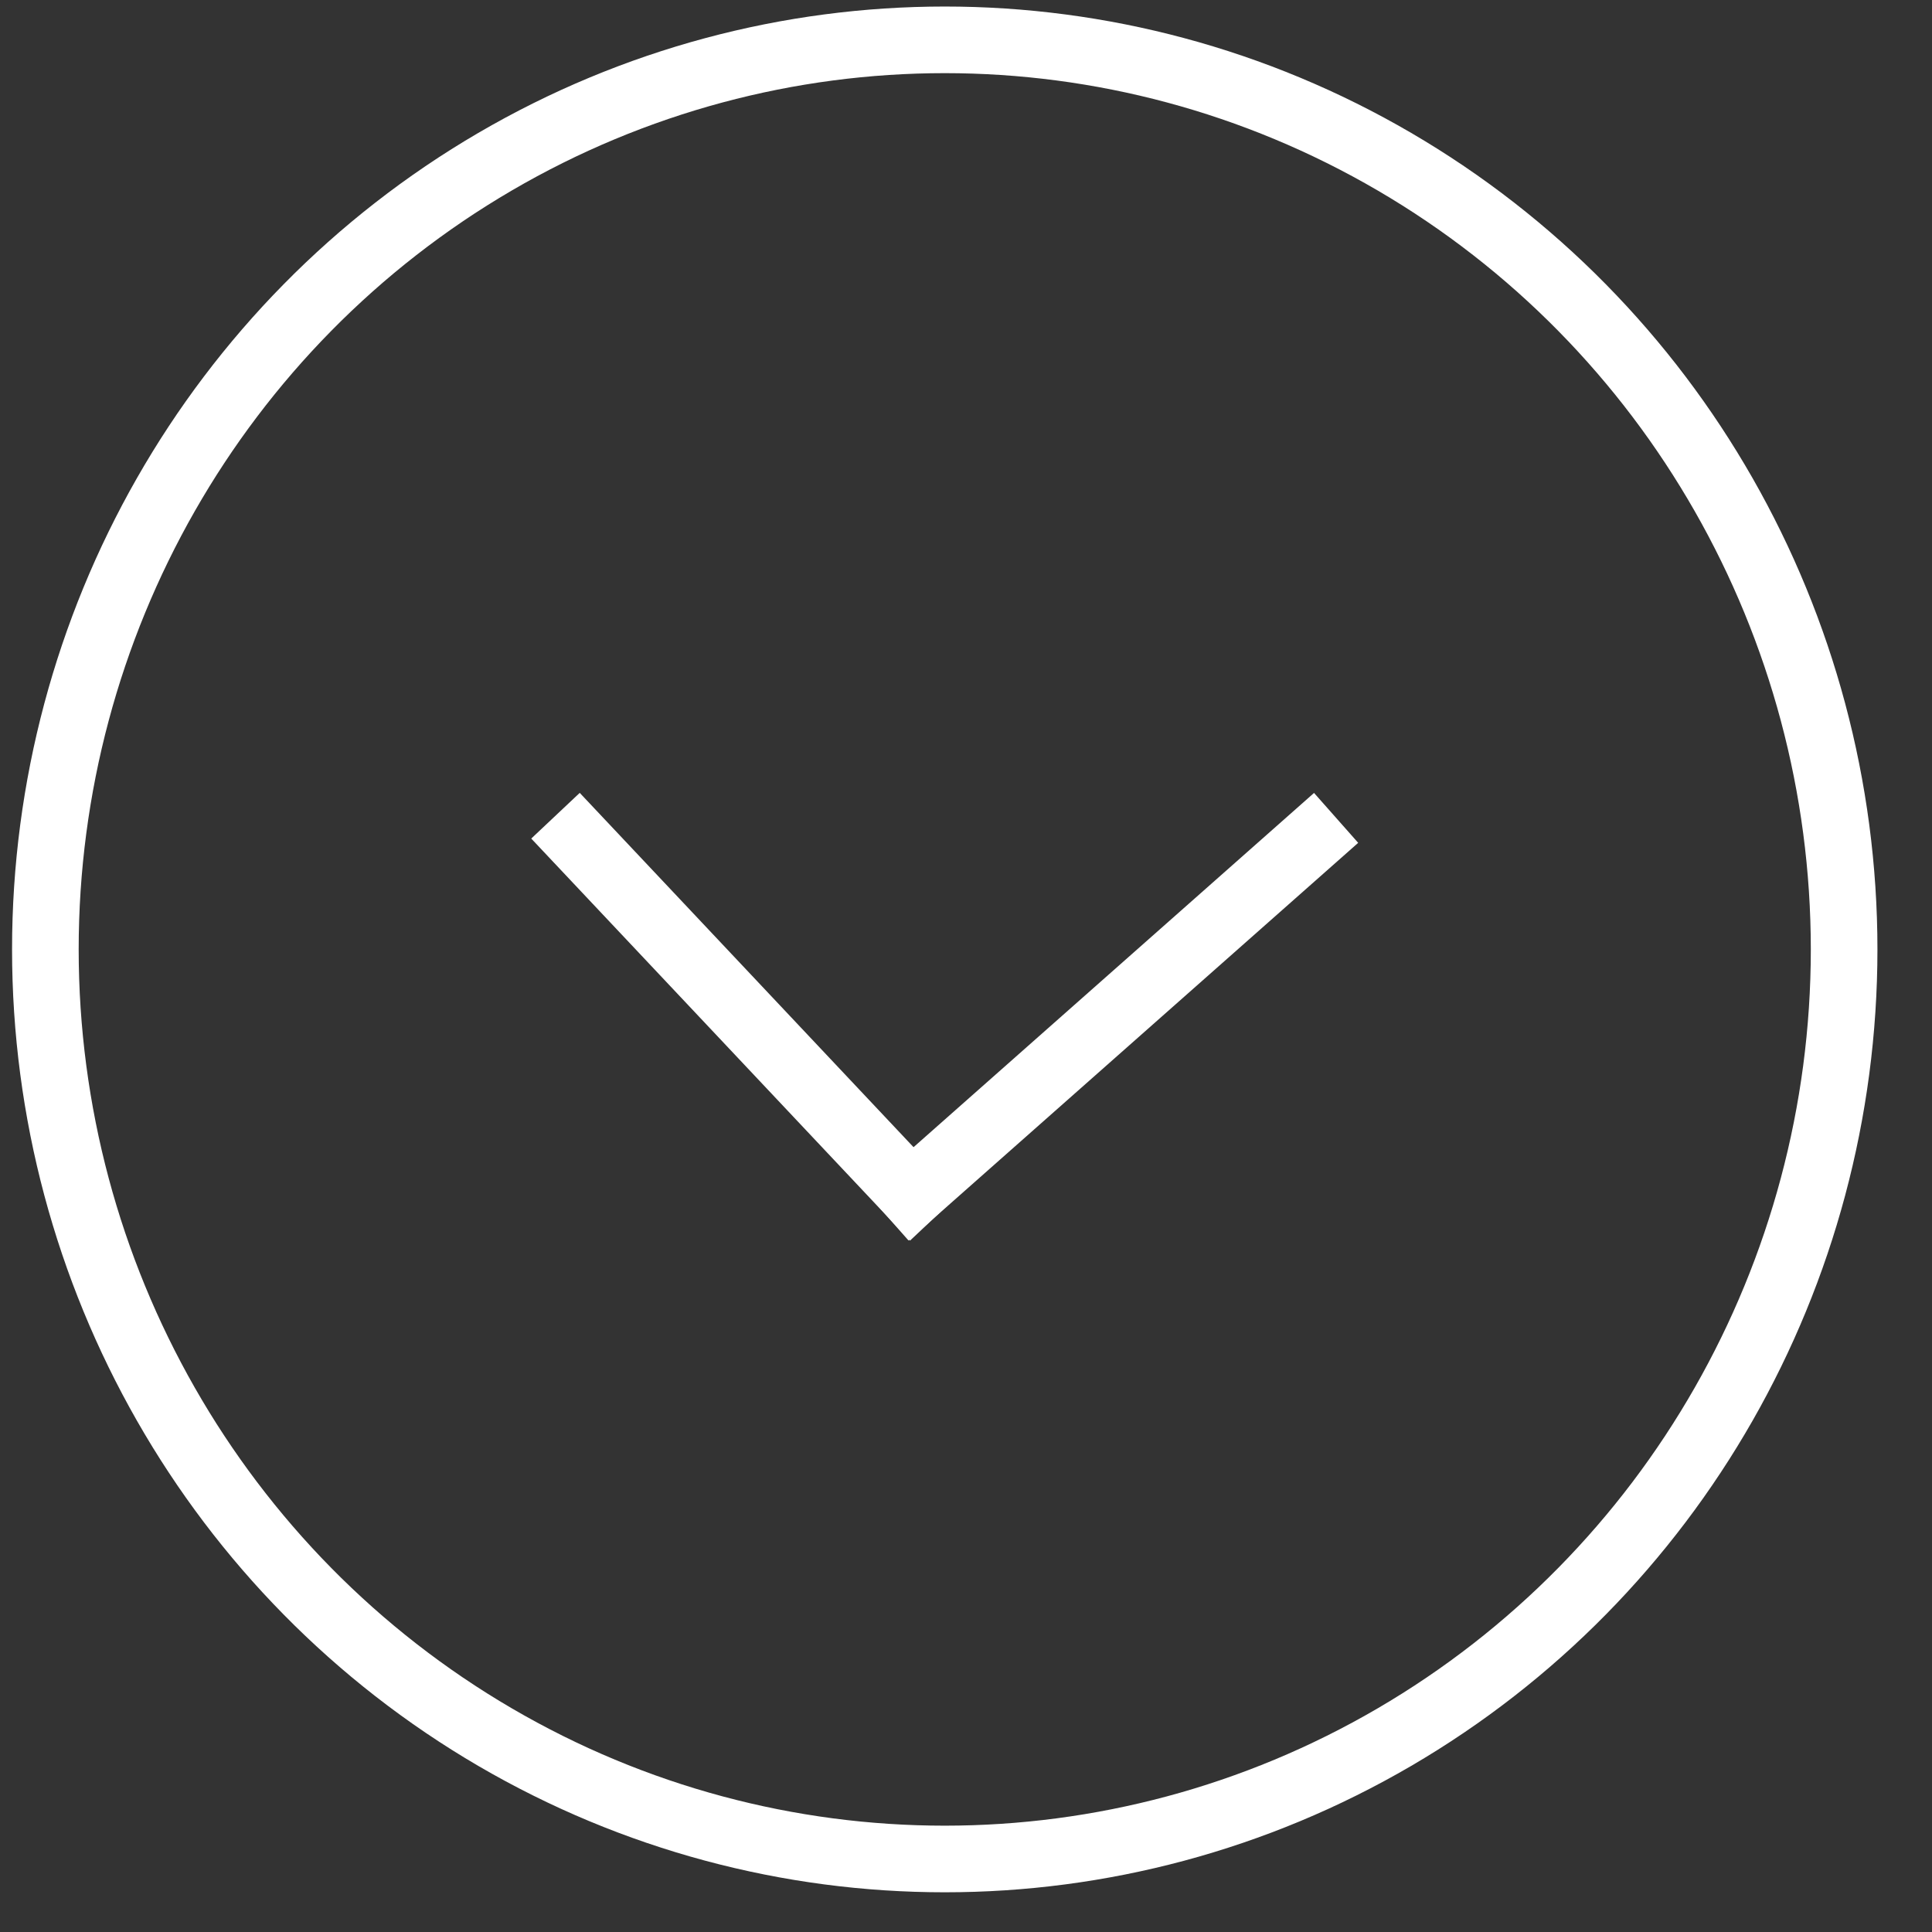 <?xml version="1.0" encoding="UTF-8"?>
<svg width="29px" height="29px" viewBox="0 0 29 29" version="1.1" xmlns="http://www.w3.org/2000/svg" xmlns:xlink="http://www.w3.org/1999/xlink">
    <rect x="0" y="0" width="29" height="29" fill="#333333" stroke="none"/>
    <title>Group 2</title>
    <g id="Desktop-" stroke="none" stroke-width="1" fill="none" fill-rule="evenodd">
        <g id="5.0-Resources-&amp;-Support-Expanded" transform="translate(-1292, -6270)" stroke="#FFFFFF">
            <g id="desktop-isi-expanded" transform="translate(0.181, 6261)">
                <g id="Group-2" transform="translate(1292, 9.098)">
                    <line x1="8.5" y1="12.51" x2="13.5" y2="17.817" id="Line" stroke-linecap="square"></line>
                    <line x1="13.5" y1="17.817" x2="19.5" y2="12.51" id="Line-2" stroke-linecap="square"></line>
                    <ellipse id="Oval" cx="14" cy="14.153" rx="13.5" ry="13.653"></ellipse>
                </g>
            </g>
        </g>
    </g>
</svg>